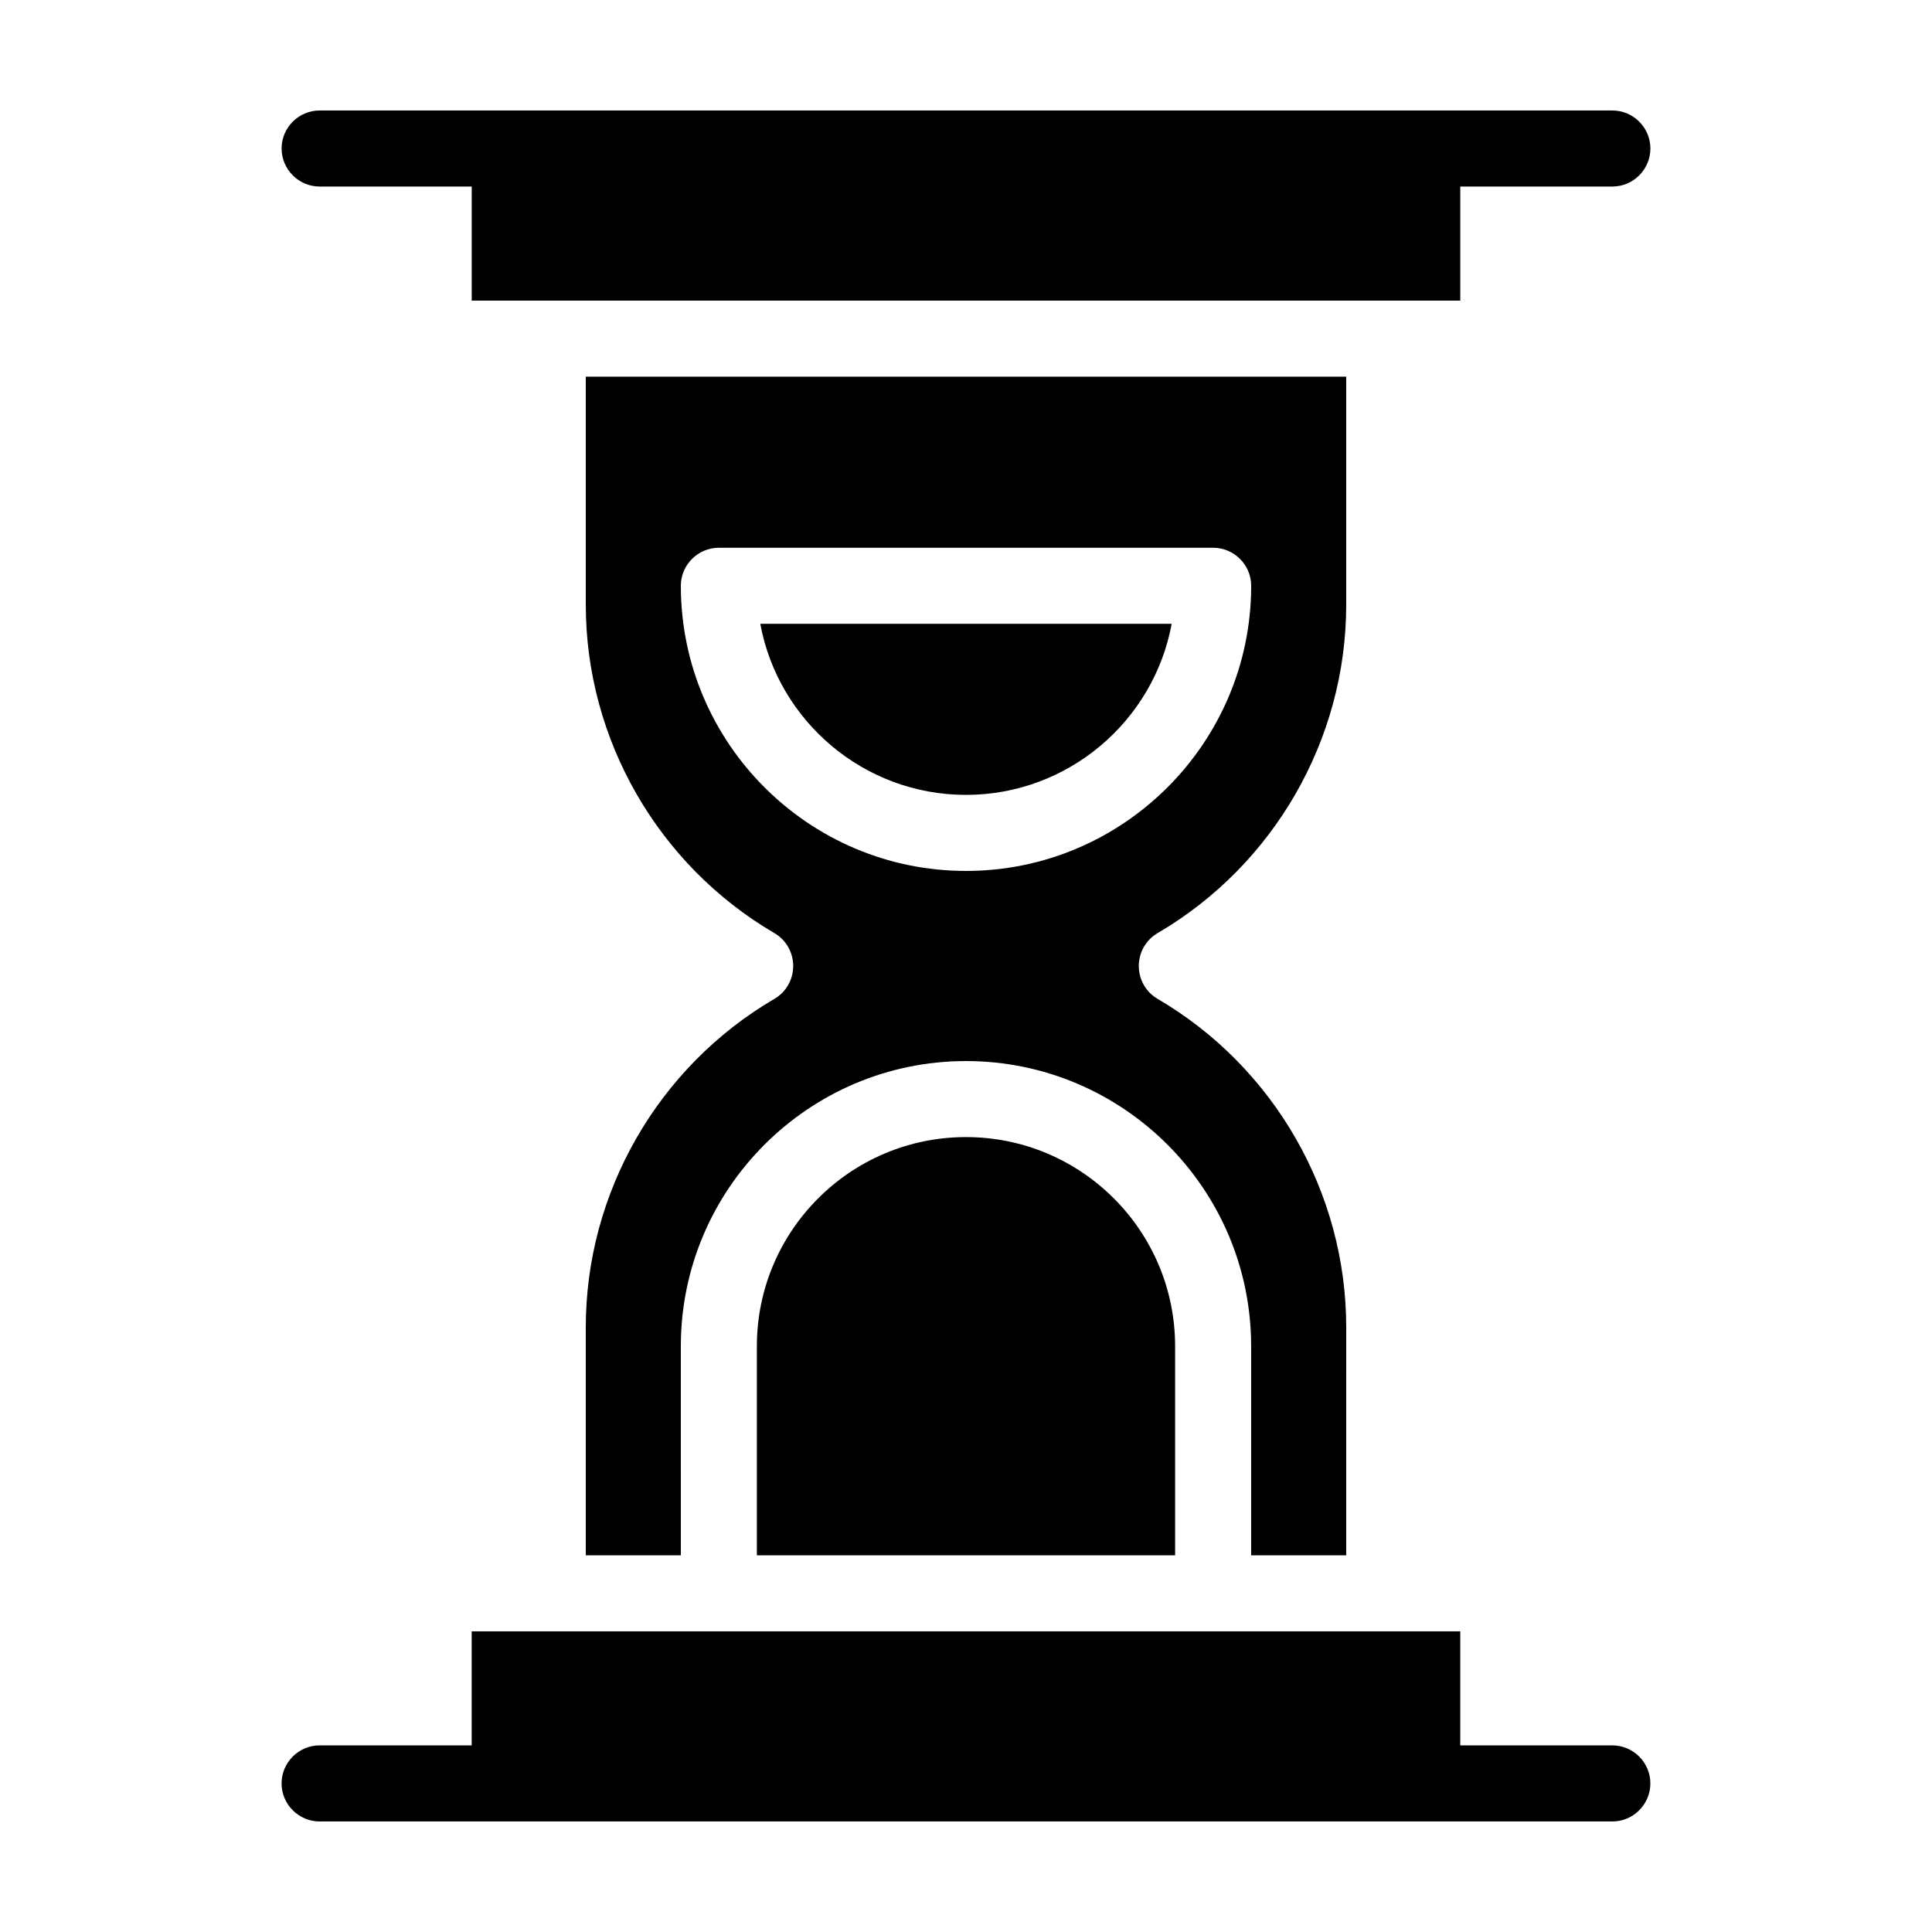 <?xml version="1.0" encoding="UTF-8"?>
<!-- Uploaded to: SVG Repo, www.svgrepo.com, Generator: SVG Repo Mixer Tools -->
<svg fill="#000000" width="800px" height="800px" version="1.1" viewBox="144 144 512 512" xmlns="http://www.w3.org/2000/svg">
 <path d="m450.78 391.28c30.836-18.035 49.98-51.336 49.98-87.008v-60.457h-201.52v60.457c0 35.668 19.145 68.973 49.977 87.008 3.125 1.812 4.988 5.141 4.988 8.715 0 3.578-1.863 6.902-4.988 8.715-30.832 18.039-49.977 51.34-49.977 87.012v60.457h25.191l-0.004-55.418c0-41.664 33.906-75.57 75.57-75.57 41.664 0 75.57 33.906 75.57 75.57v55.418h25.191l0.004-60.457c0-35.668-19.145-68.973-49.977-87.008-3.125-1.812-4.988-5.141-4.988-8.715-0.004-3.578 1.863-6.902 4.984-8.719zm-50.781-16.473c-41.664 0-75.57-33.906-75.57-75.57 0-5.543 4.535-10.078 10.078-10.078h130.99c5.543 0 10.078 4.535 10.078 10.078-0.008 41.664-33.914 75.57-75.578 75.57zm55.418 125.95v55.418h-110.84v-55.418c0-30.582 24.836-55.418 55.418-55.418 30.582-0.004 55.422 24.836 55.422 55.418zm-236.79-317.4c0-5.543 4.535-10.078 10.078-10.078h342.59c5.543 0 10.078 4.535 10.078 10.078s-4.535 10.078-10.078 10.078h-40.305v30.23l-261.98-0.004v-30.227h-40.305c-5.543 0-10.074-4.535-10.074-10.078zm235.88 125.95c-4.734 25.746-27.406 45.344-54.512 45.344s-49.777-19.598-54.512-45.344zm126.86 307.32c0 5.543-4.535 10.078-10.078 10.078l-342.59-0.004c-5.543 0-10.078-4.535-10.078-10.078 0-5.543 4.535-10.078 10.078-10.078h40.305v-30.23h261.98v30.23h40.305c5.543 0.004 10.078 4.539 10.078 10.082z"/>
</svg>